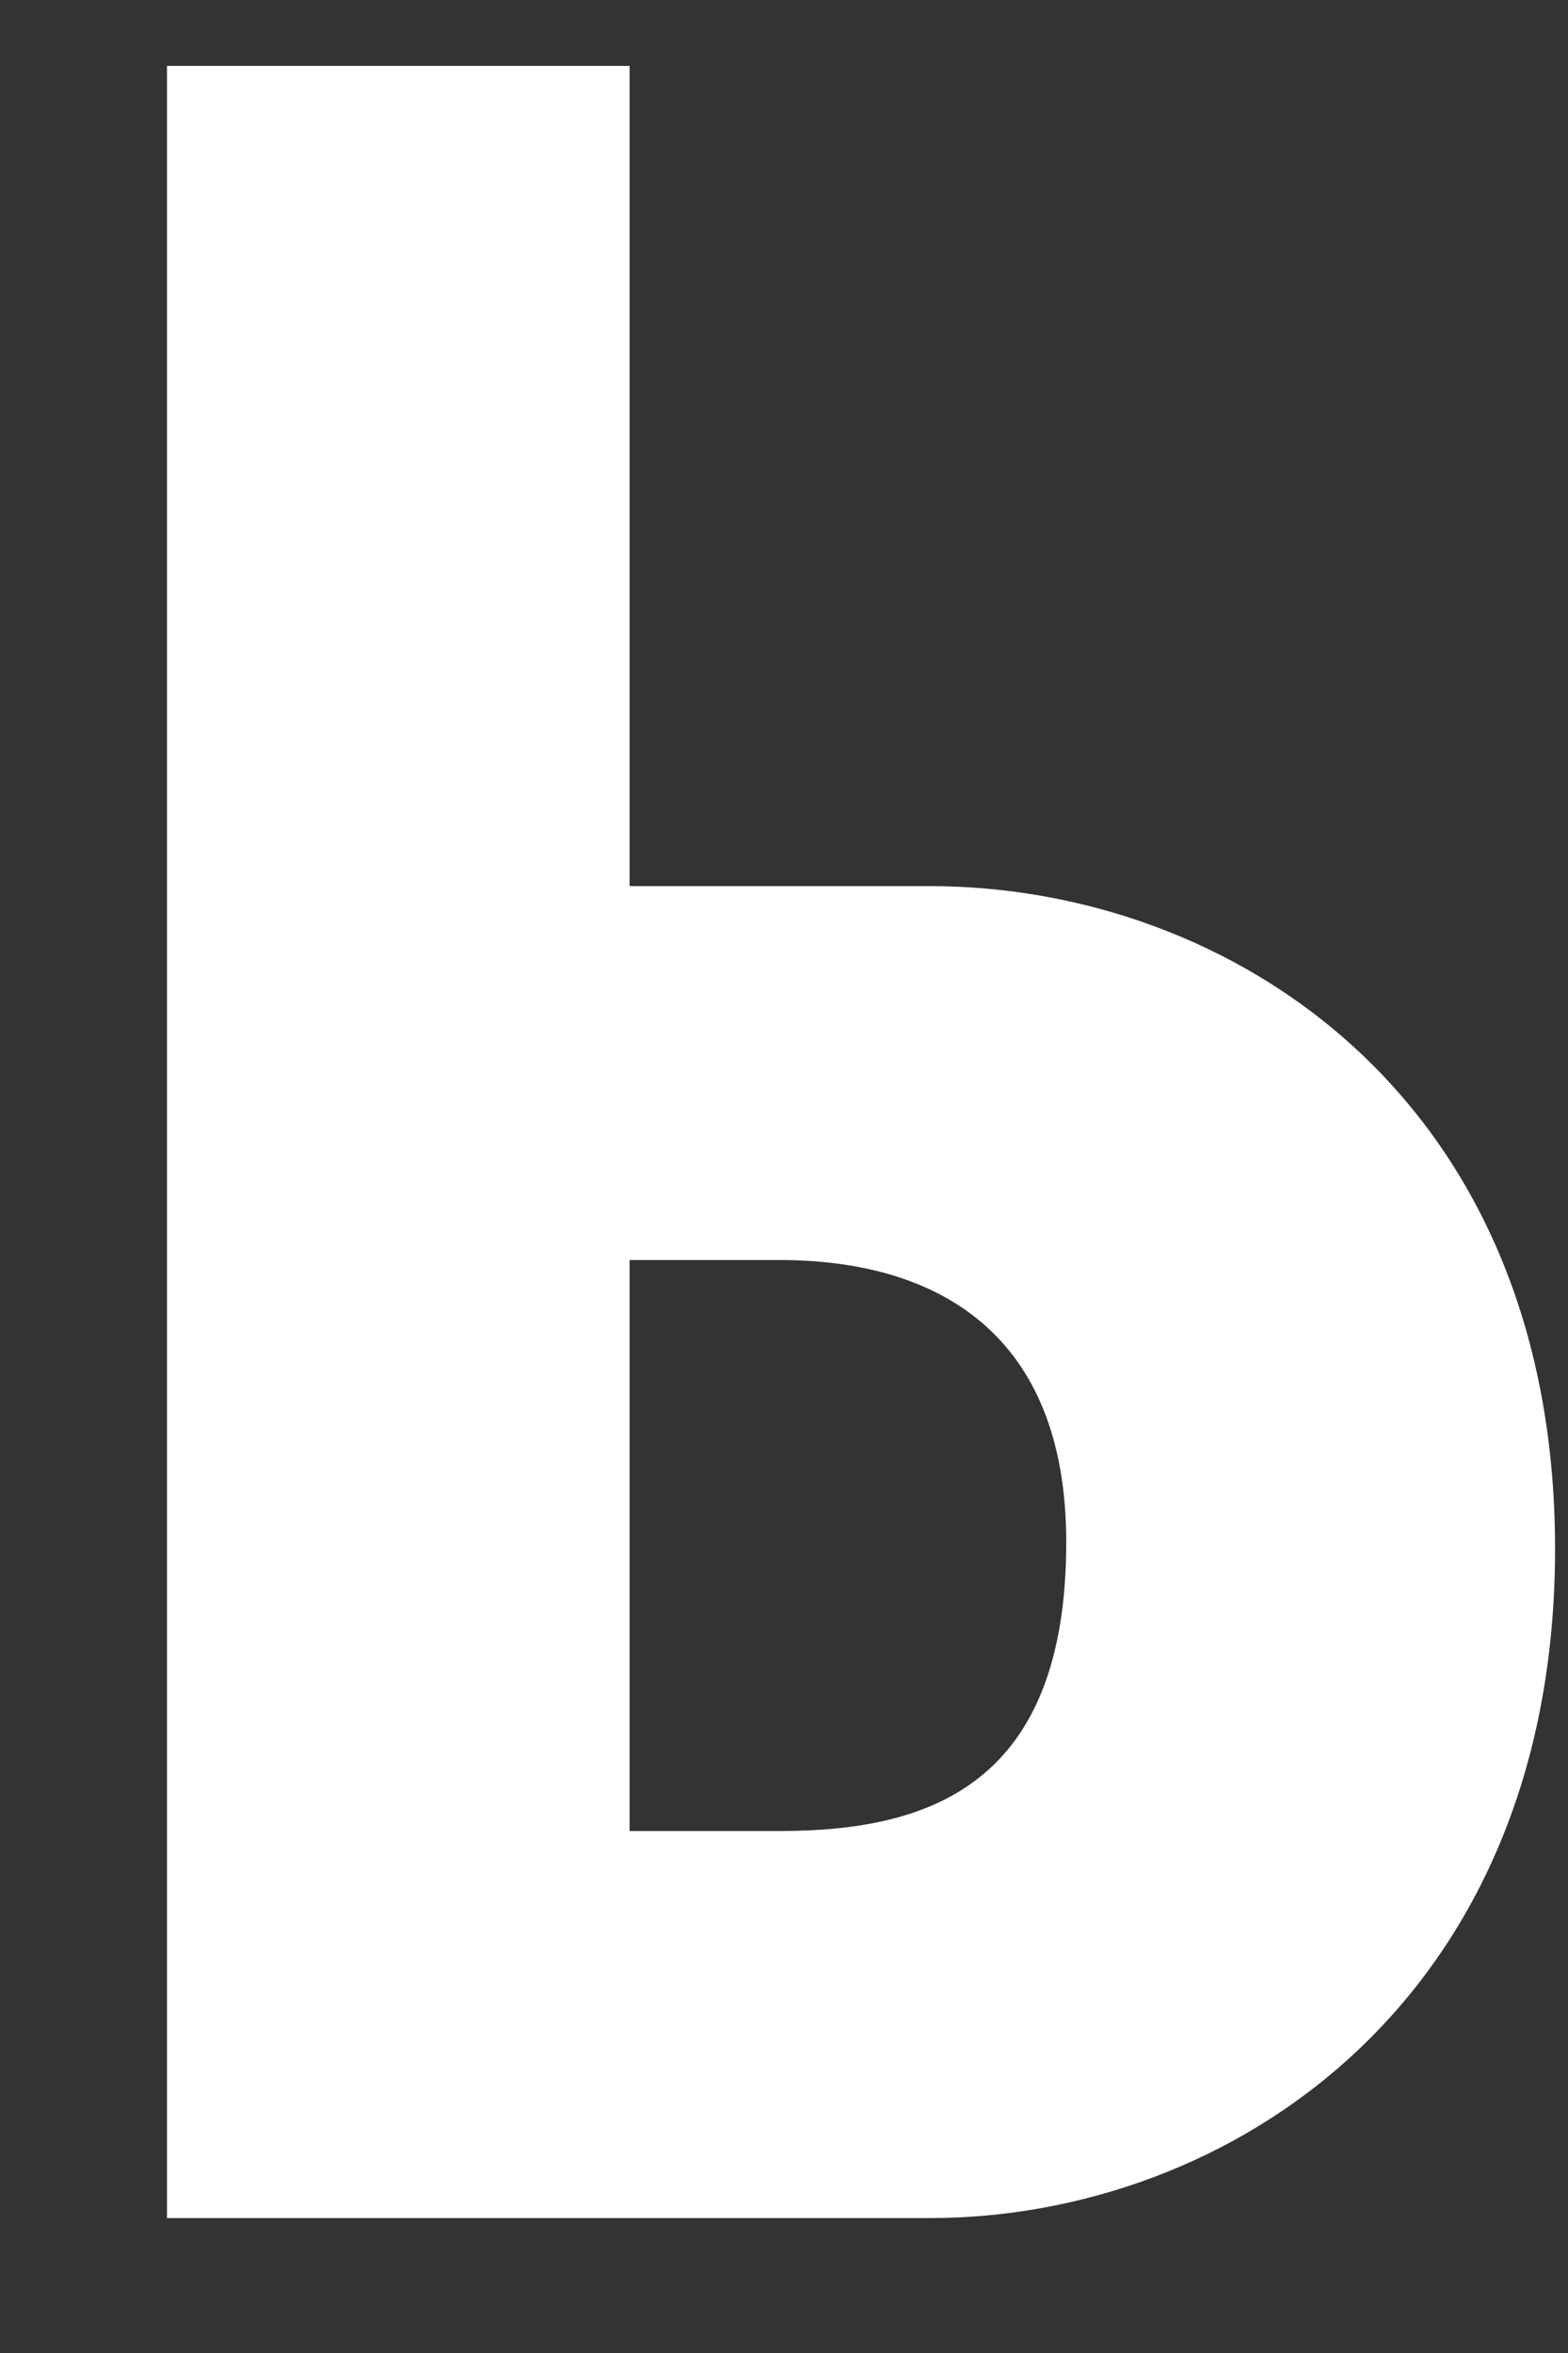 <?xml version="1.0" encoding="UTF-8"?> <svg xmlns="http://www.w3.org/2000/svg" width="8" height="12" viewBox="0 0 8 12" fill="none"><rect x="0" y="0" width="8" height="12" fill="#333333" stroke="none"/><path fill-rule="evenodd" clip-rule="evenodd" d="M3.212 4.519H4.742C6.271 4.519 7.934 5.59 7.934 7.899C7.934 10.208 6.271 11.312 4.742 11.312H0.852V0.336H3.212V4.519ZM3.212 9.338H3.977C4.742 9.338 5.44 9.103 5.44 7.865C5.44 6.794 4.775 6.426 3.977 6.426H3.212V9.338Z" fill="white"></path></svg> 